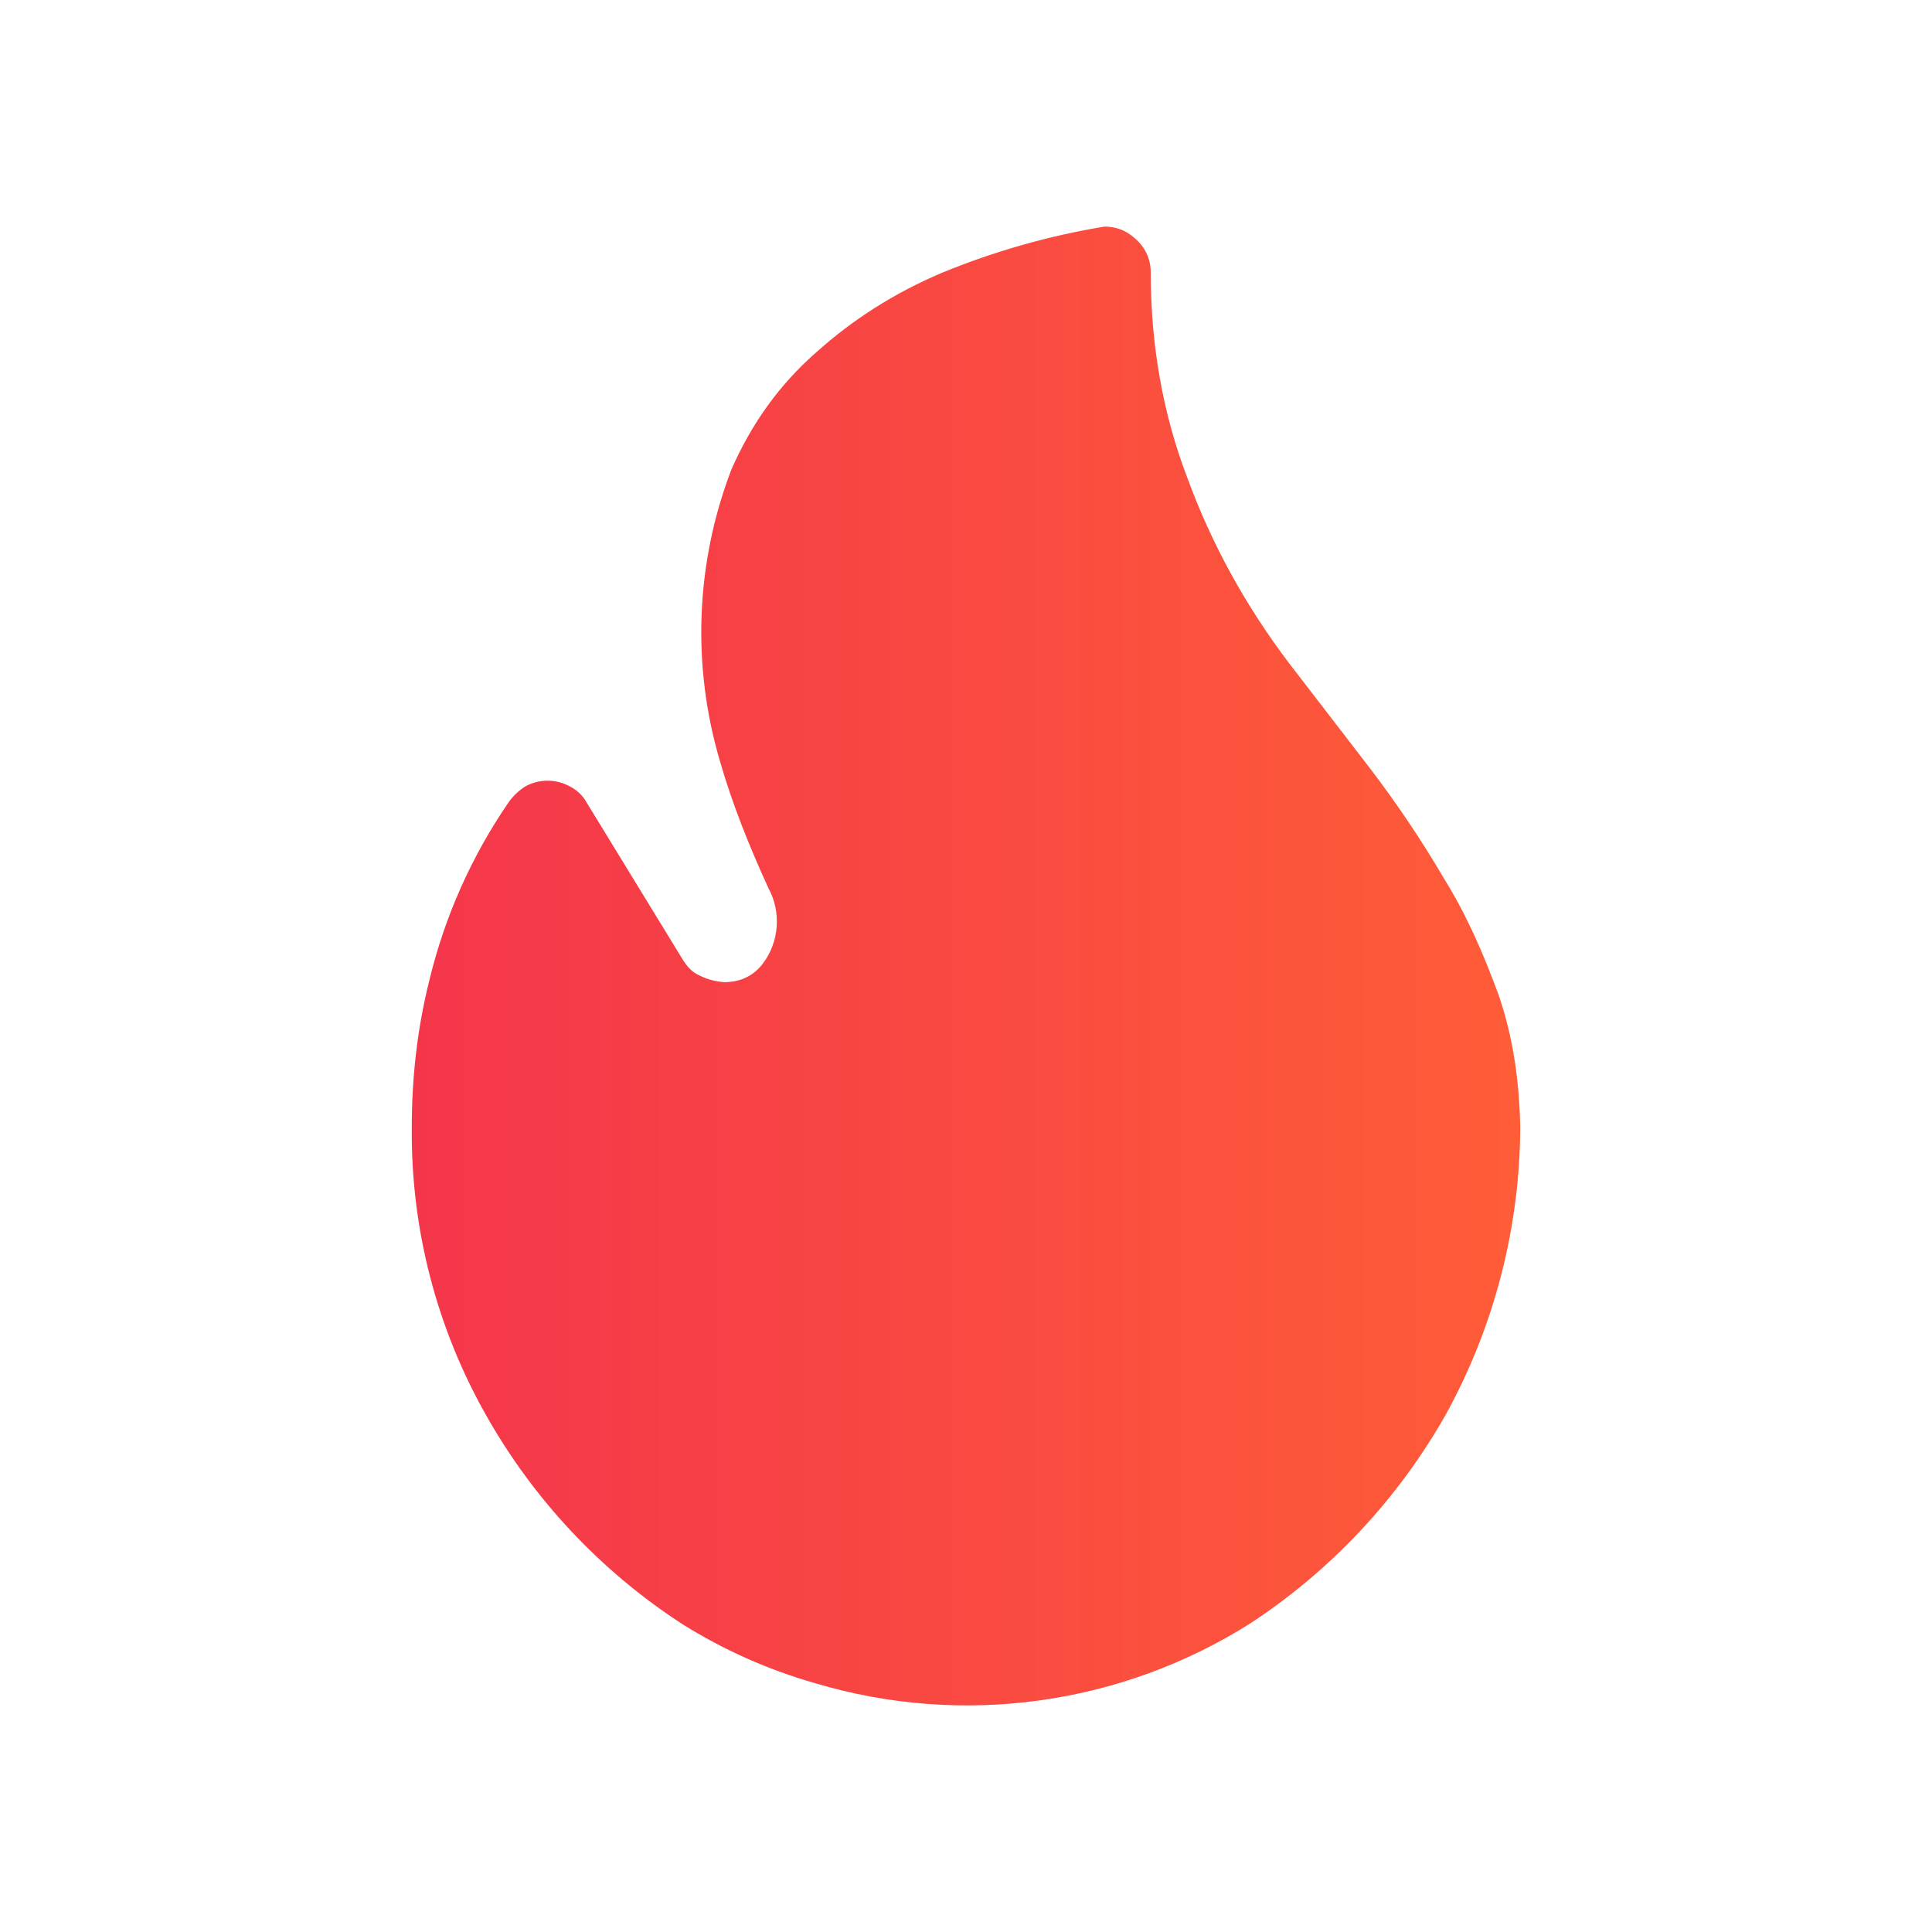 <?xml version="1.0" encoding="UTF-8"?><svg id="Layer_1" xmlns="http://www.w3.org/2000/svg" xmlns:xlink="http://www.w3.org/1999/xlink" viewBox="0 0 1200 1200"><defs><style>.cls-1{fill:url(#linear-gradient);}</style><linearGradient id="linear-gradient" x1="255.75" y1="600" x2="944.25" y2="600" gradientUnits="userSpaceOnUse"><stop offset="0" stop-color="#f4364b"/><stop offset=".994" stop-color="#ff5c38"/></linearGradient></defs><path class="cls-1" d="M255.763,700.131c0-30.982,3.442-61.39,10.901-91.224,9.541-39.616,26.265-77.147,49.342-110.732,2.786-3.883,6.292-7.194,10.327-9.754,8.58-4.694,18.96-4.694,27.539,0,4.59,2.295,8.032,5.737,10.327,9.754l59.669,97.536c2.869,4.59,5.737,8.032,10.901,10.327,4.59,2.295,9.18,3.442,14.917,4.016,10.327,0,18.36-4.016,24.097-11.475,10.263-13.654,11.609-32.044,3.442-47.047-12.049-26.392-22.376-52.21-29.834-78.028-17.849-59.722-15.428-123.673,6.885-181.875,12.622-28.687,29.834-52.784,52.784-72.865,22.376-20.081,48.194-36.719,78.028-49.342,32.466-13.35,66.342-22.974,100.978-28.687,6.885,0,13.196,2.295,18.36,6.885,6.885,5.737,10.327,13.196,10.327,21.802,0,44.752,7.459,87.782,22.95,127.944,14.917,40.735,36.146,79.176,63.111,114.748l49.915,64.832c16.638,21.802,32.129,44.752,45.899,68.275,14.343,22.95,25.244,48.194,34.424,73.439,8.606,25.244,12.622,52.21,13.196,81.471-.231,62.186-16.01,123.327-45.899,177.859-29.552,52.51-71.262,97.171-121.633,130.239-80.452,50.907-178.998,64.507-270.231,37.293-29.133-8.284-56.947-20.647-82.618-36.719-50.683-32.874-92.621-77.569-122.206-130.239-30.607-54.246-46.434-115.577-45.899-177.859l0-.574Z"/></svg>